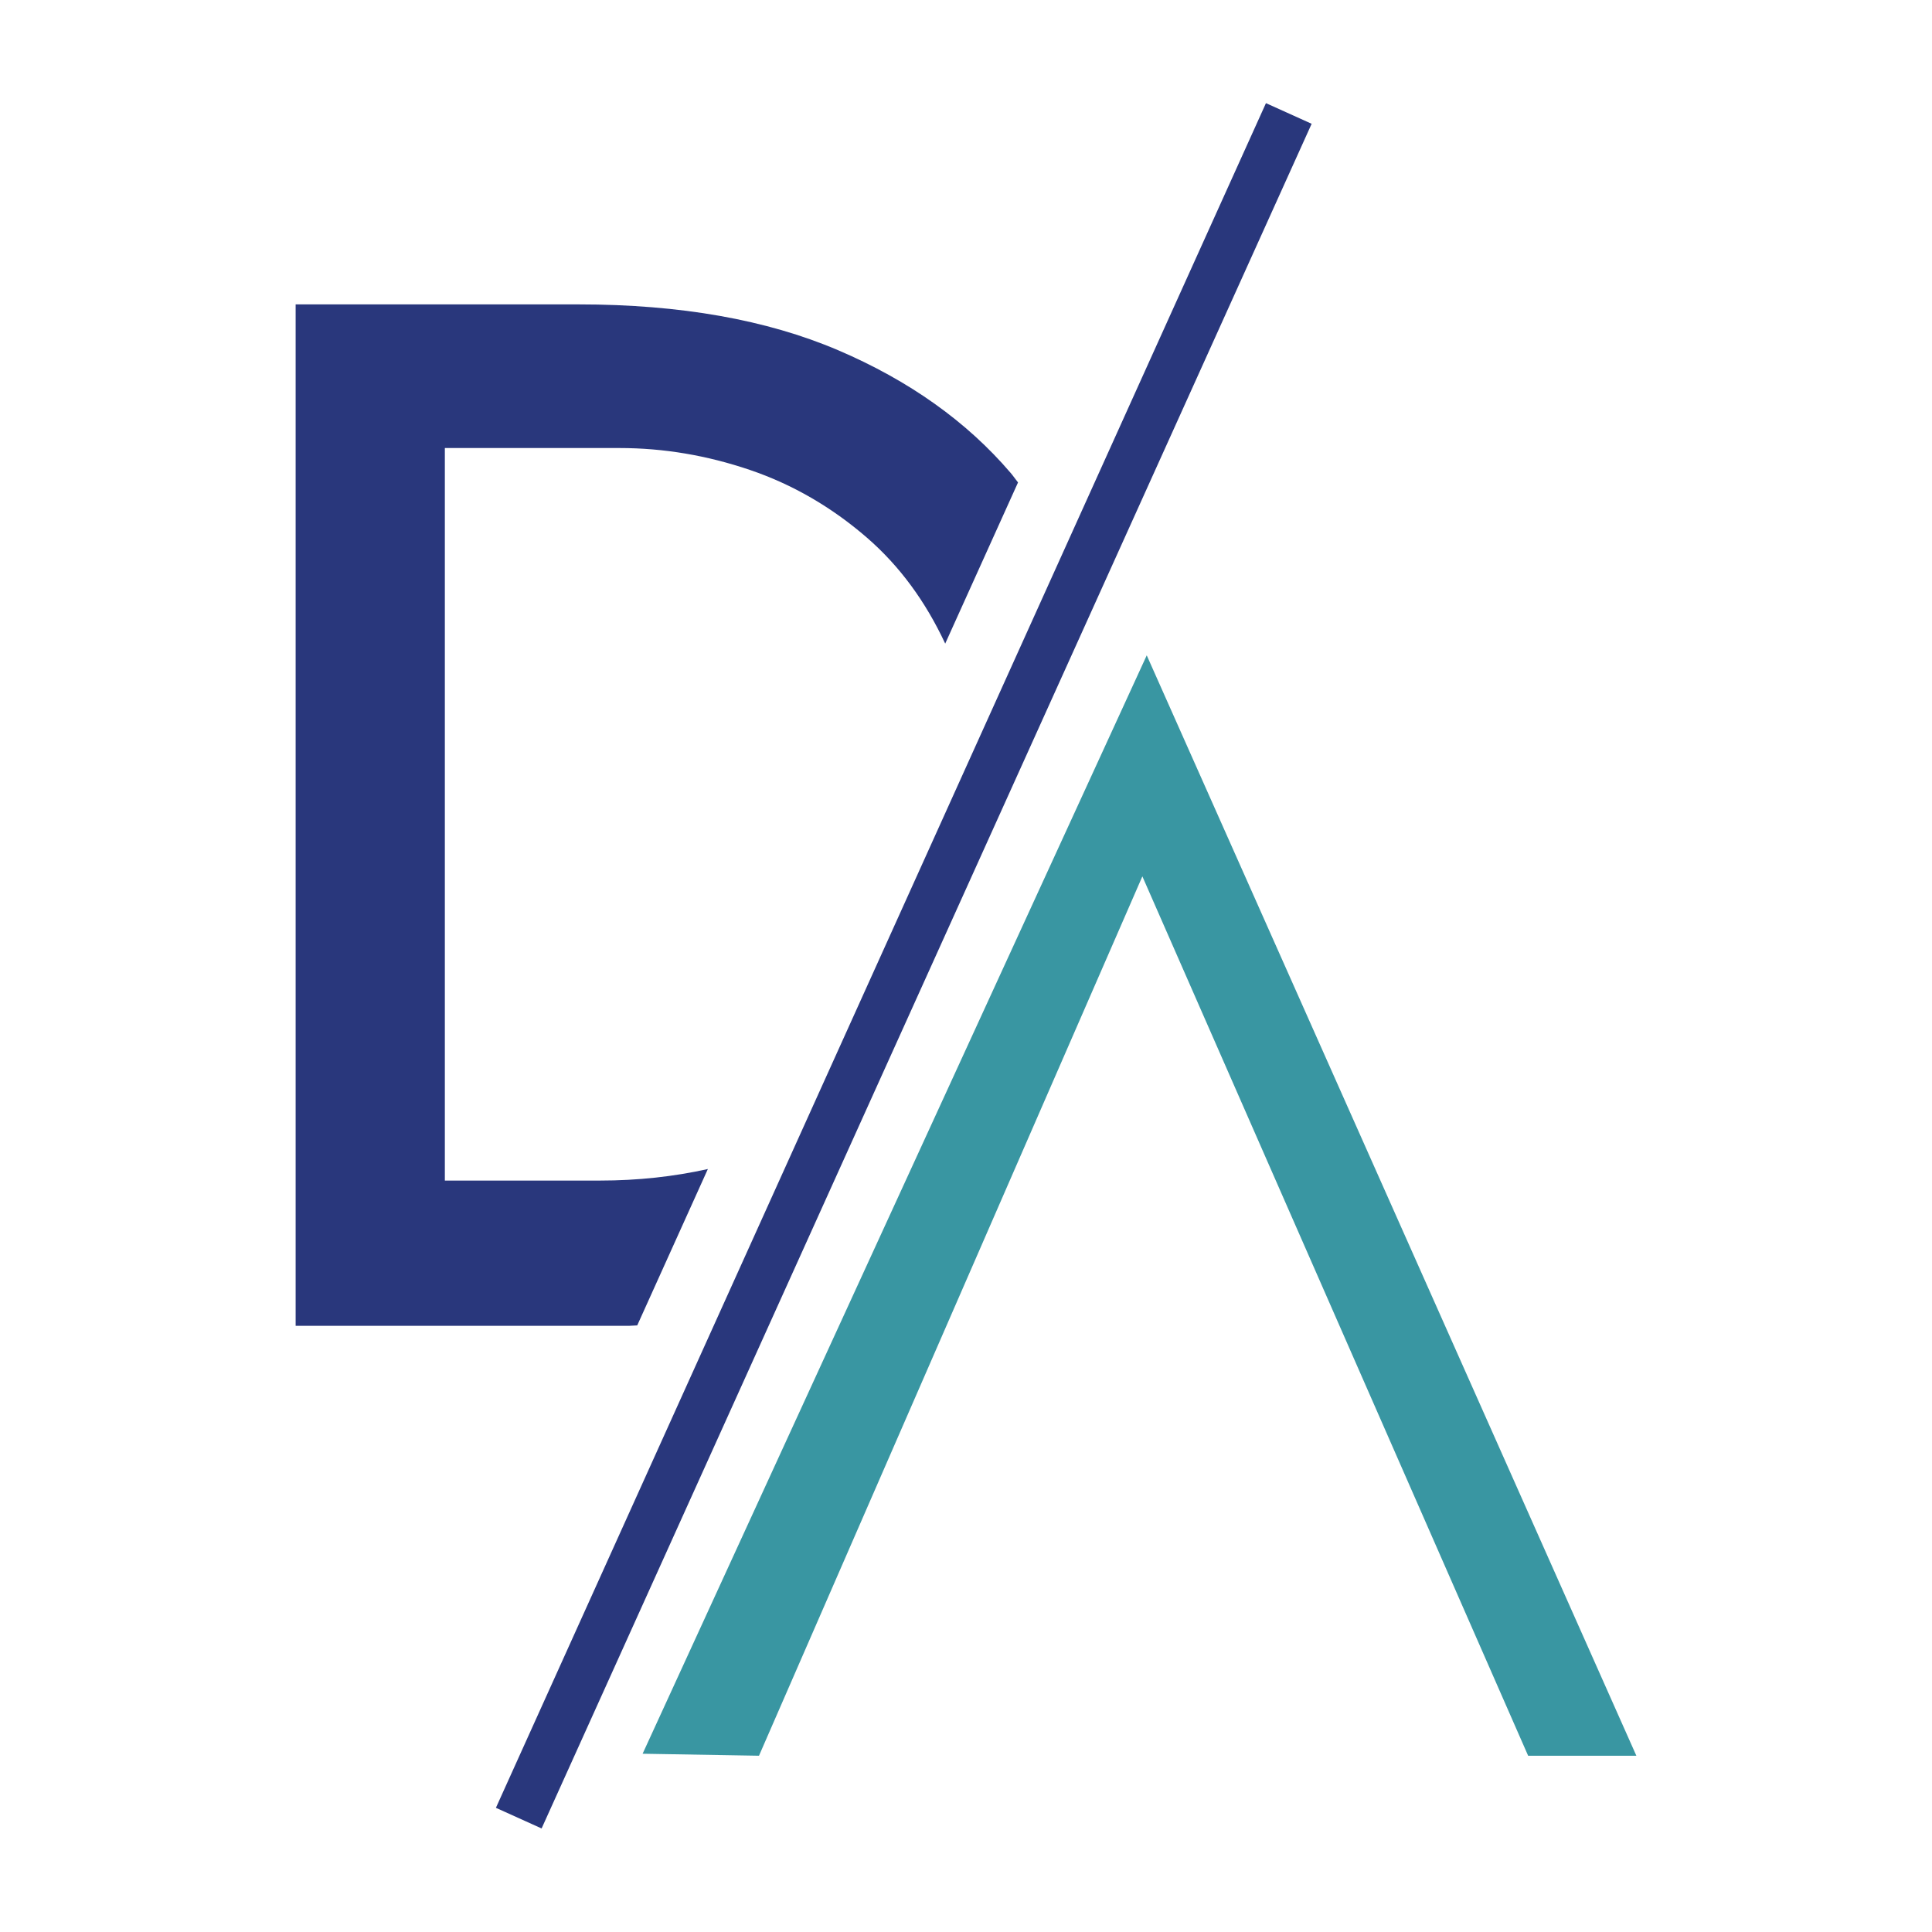 <svg xmlns="http://www.w3.org/2000/svg" id="Capa_2" data-name="Capa 2" viewBox="0 0 97.11 97.11"><defs><style>      .cls-1 {        fill: #3996a2;      }      .cls-2 {        fill: #29377c;      }      .cls-3 {        fill: #fff;      }    </style></defs><g id="Layer_1" data-name="Layer 1"><g><rect class="cls-3" width="97.11" height="97.11"></rect><g><polygon class="cls-1" points="57.64 32.94 32.3 88.15 38.15 88.25 57.42 44.05 76.81 88.25 82.25 88.25 57.64 32.94"></polygon><path class="cls-2" d="M30.15,59.34h-7.79V22.52h8.78c2.22,0,4.4.37,6.55,1.1,2.15.73,4.11,1.87,5.88,3.4,1.65,1.43,2.95,3.21,3.94,5.33l3.66-8.1c-.13-.16-.24-.33-.38-.49-2.2-2.57-5.09-4.63-8.67-6.16-3.59-1.53-7.93-2.3-13.03-2.3h-14.23v51.34h16.78c.13,0,.26-.02.39-.02l3.55-7.86c-1.71.38-3.51.58-5.43.58"></path><rect class="cls-2" x="-1.58" y="47.29" width="94.02" height="2.52" transform="translate(-17.52 69.96) rotate(-65.69)"></rect></g></g></g></svg>